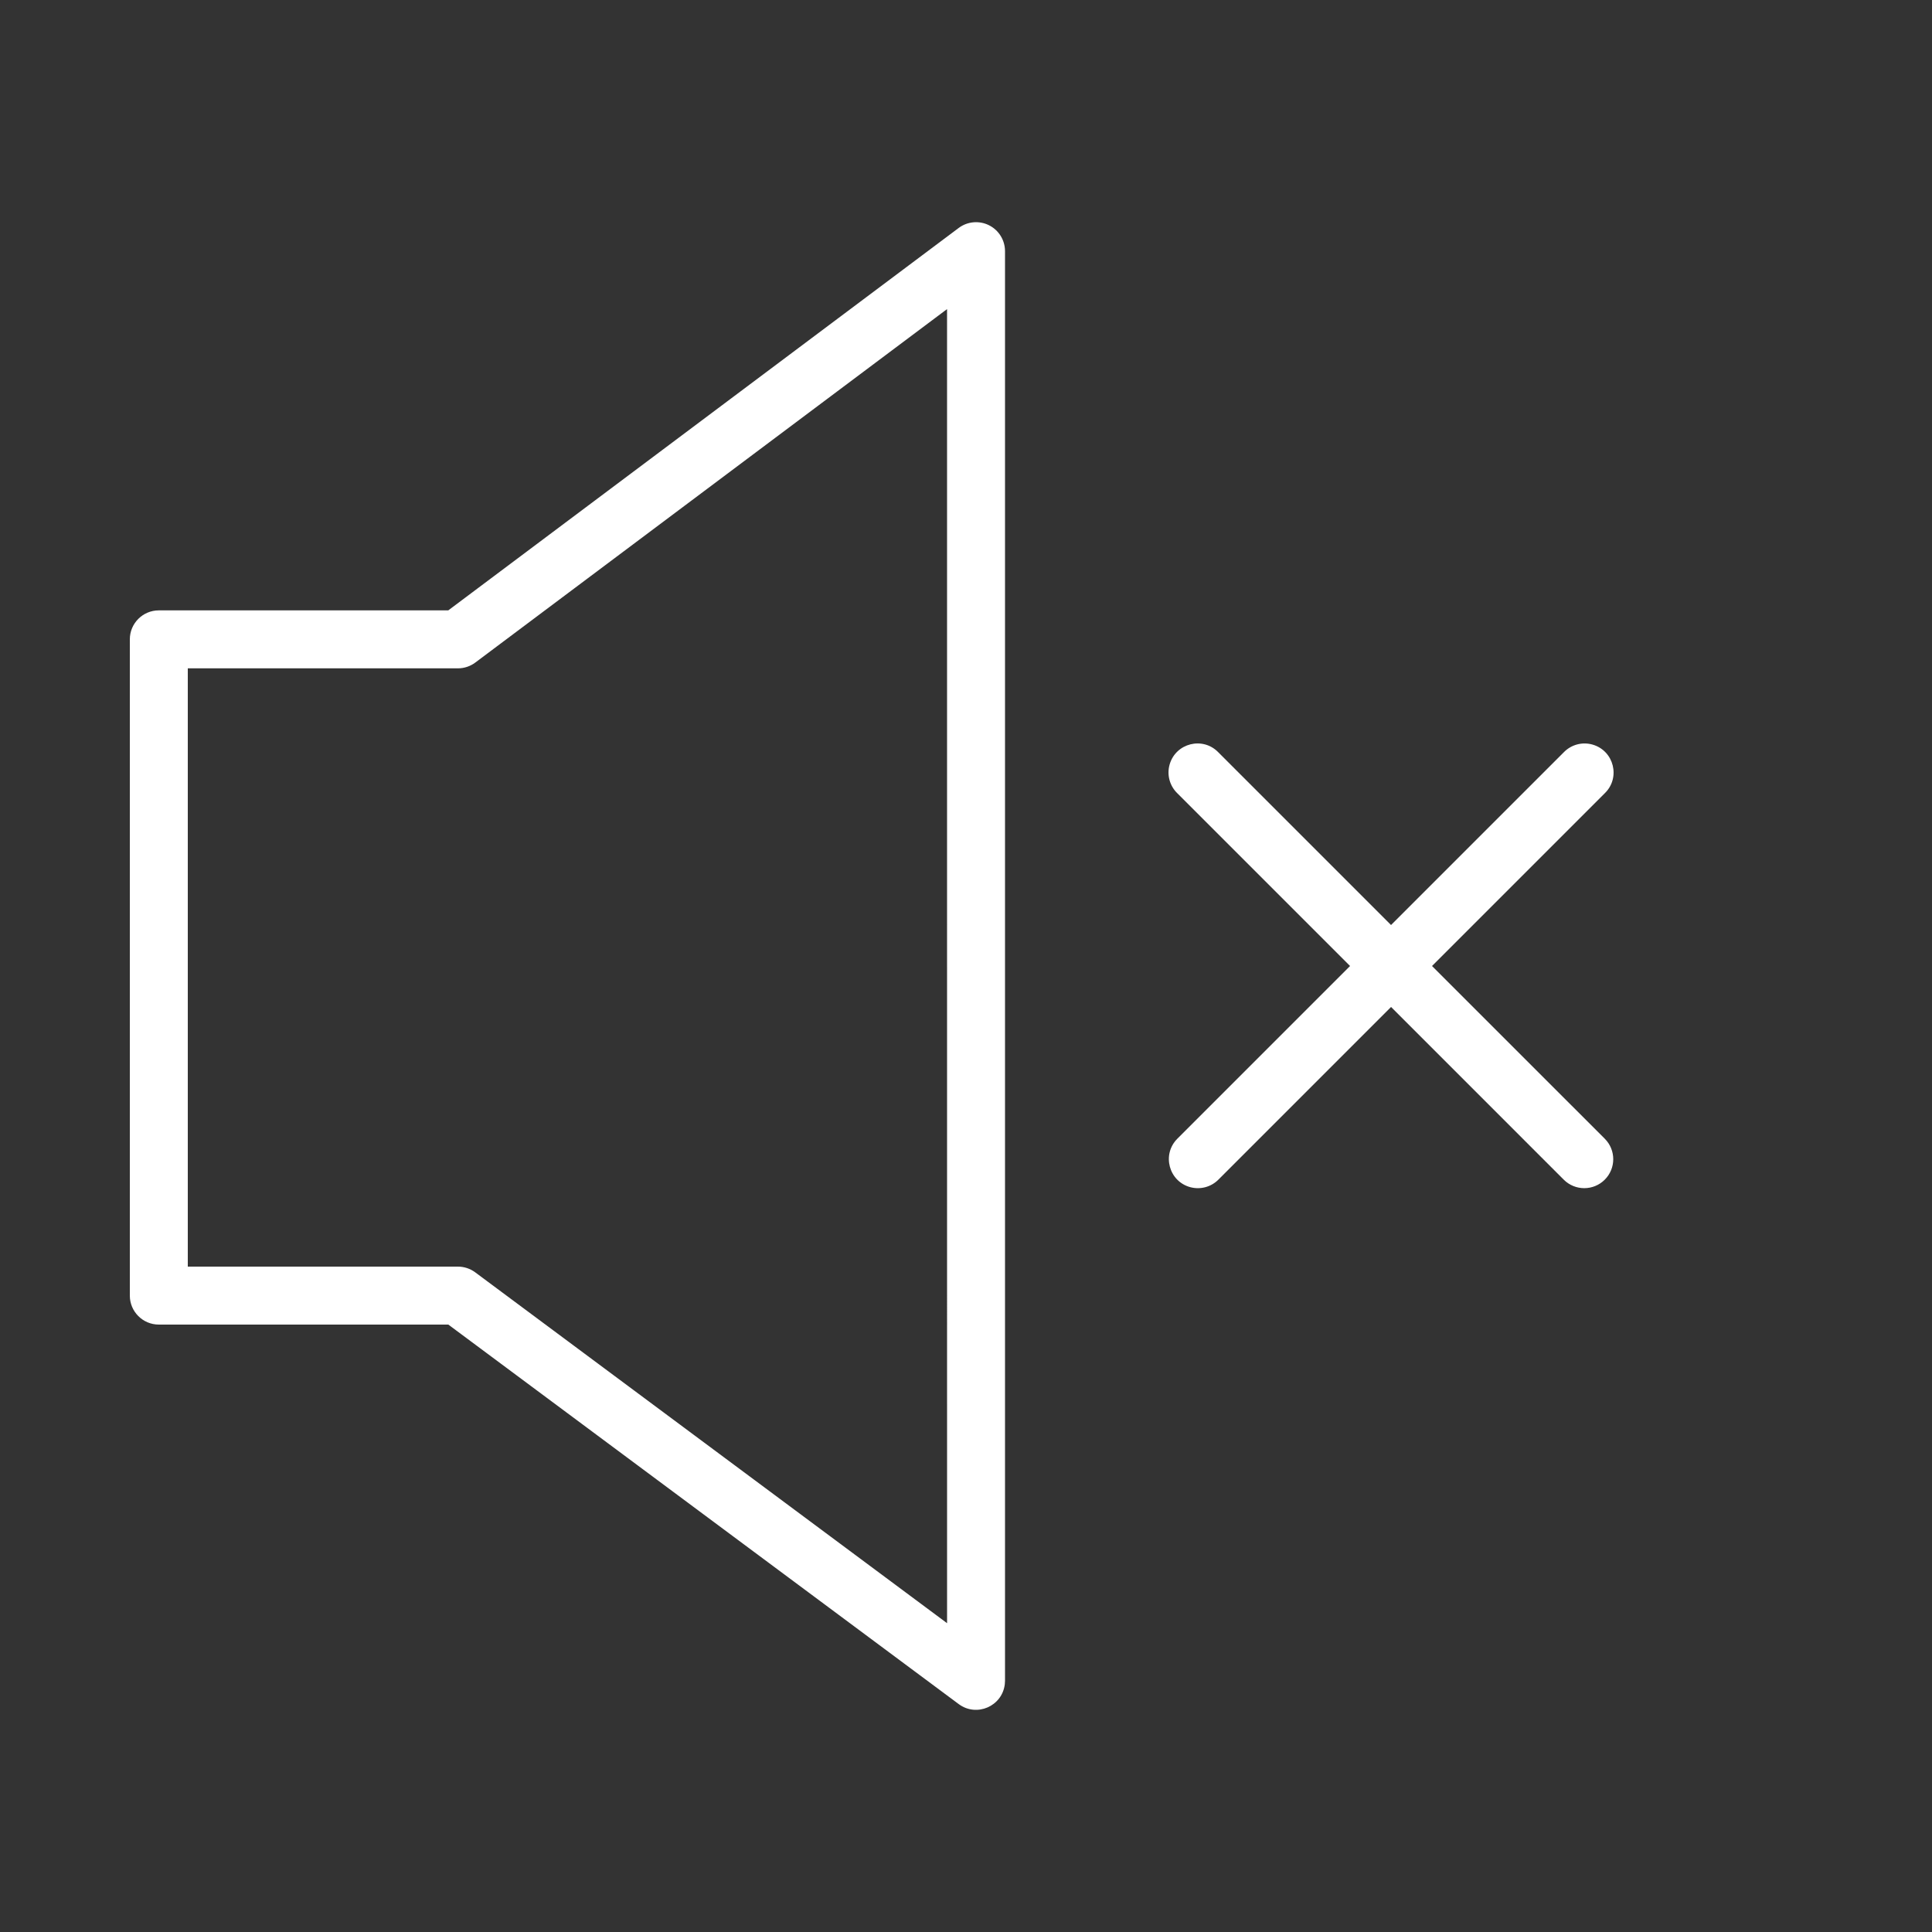 <?xml version="1.0" encoding="UTF-8"?> <svg xmlns="http://www.w3.org/2000/svg" viewBox="1950 2450 100 100" width="100" height="100"><rect x="1950" y="2450" width="100" height="100" fill="#333333" stroke="none"/><path fill="#ffffff" stroke="none" fill-opacity="1" stroke-width="1" stroke-opacity="1" color="rgb(51, 51, 51)" fill-rule="evenodd" font-size-adjust="none" id="tSvg2724dfebde" title="Path 2" d="M 2024.121 2500 C 2027.101 2497.02 2030.08 2494.041 2033.06 2491.061 C 2033.891 2490.259 2033.541 2488.858 2032.431 2488.54 C 2031.898 2488.387 2031.324 2488.541 2030.939 2488.94 C 2027.959 2491.92 2024.98 2494.899 2022 2497.879 C 2019.02 2494.899 2016.041 2491.92 2013.061 2488.94 C 2012.259 2488.109 2010.858 2488.459 2010.54 2489.569 C 2010.387 2490.102 2010.541 2490.676 2010.94 2491.061 C 2013.92 2494.041 2016.899 2497.02 2019.879 2500 C 2016.899 2502.98 2013.92 2505.959 2010.94 2508.939 C 2010.124 2509.756 2010.498 2511.15 2011.613 2511.449 C 2012.131 2511.587 2012.683 2511.439 2013.062 2511.06 C 2016.042 2508.08 2019.021 2505.101 2022.001 2502.121 C 2024.981 2505.101 2027.96 2508.08 2030.94 2511.06 C 2031.233 2511.353 2031.617 2511.499 2032.001 2511.499 C 2032.385 2511.499 2032.769 2511.353 2033.062 2511.06 C 2033.648 2510.474 2033.648 2509.525 2033.062 2508.939C 2030.082 2505.959 2027.101 2502.98 2024.121 2500Z M 2001.191 2461.659 C 2000.683 2461.405 2000.075 2461.459 1999.62 2461.8 C 1990.814 2468.398 1982.008 2474.995 1973.202 2481.593 C 1968.208 2481.593 1963.214 2481.593 1958.22 2481.593 C 1957.392 2481.593 1956.72 2482.265 1956.72 2483.093 C 1956.72 2494.415 1956.72 2505.738 1956.72 2517.06 C 1956.72 2517.888 1957.392 2518.56 1958.22 2518.56 C 1963.215 2518.56 1968.21 2518.56 1973.205 2518.56 C 1982.011 2525.108 1990.818 2531.656 1999.624 2538.204 C 2000.552 2538.892 2001.877 2538.318 2002.009 2537.17 C 2002.016 2537.113 2002.019 2537.057 2002.019 2537 C 2002.019 2512.333 2002.019 2487.667 2002.019 2463C 2002.019 2462.432 2001.699 2461.913 2001.191 2461.659Z M 1999.02 2534.016 C 1990.879 2527.963 1982.738 2521.909 1974.597 2515.856 C 1974.338 2515.664 1974.024 2515.56 1973.702 2515.56 C 1969.041 2515.56 1964.381 2515.56 1959.72 2515.56 C 1959.72 2505.238 1959.72 2494.915 1959.72 2484.593 C 1964.381 2484.593 1969.041 2484.593 1973.702 2484.593 C 1974.026 2484.593 1974.342 2484.488 1974.601 2484.294 C 1982.74 2478.196 1990.88 2472.097 1999.019 2465.999C 1999.019 2488.671 1999.02 2511.344 1999.02 2534.016Z"></path><defs> </defs></svg> 